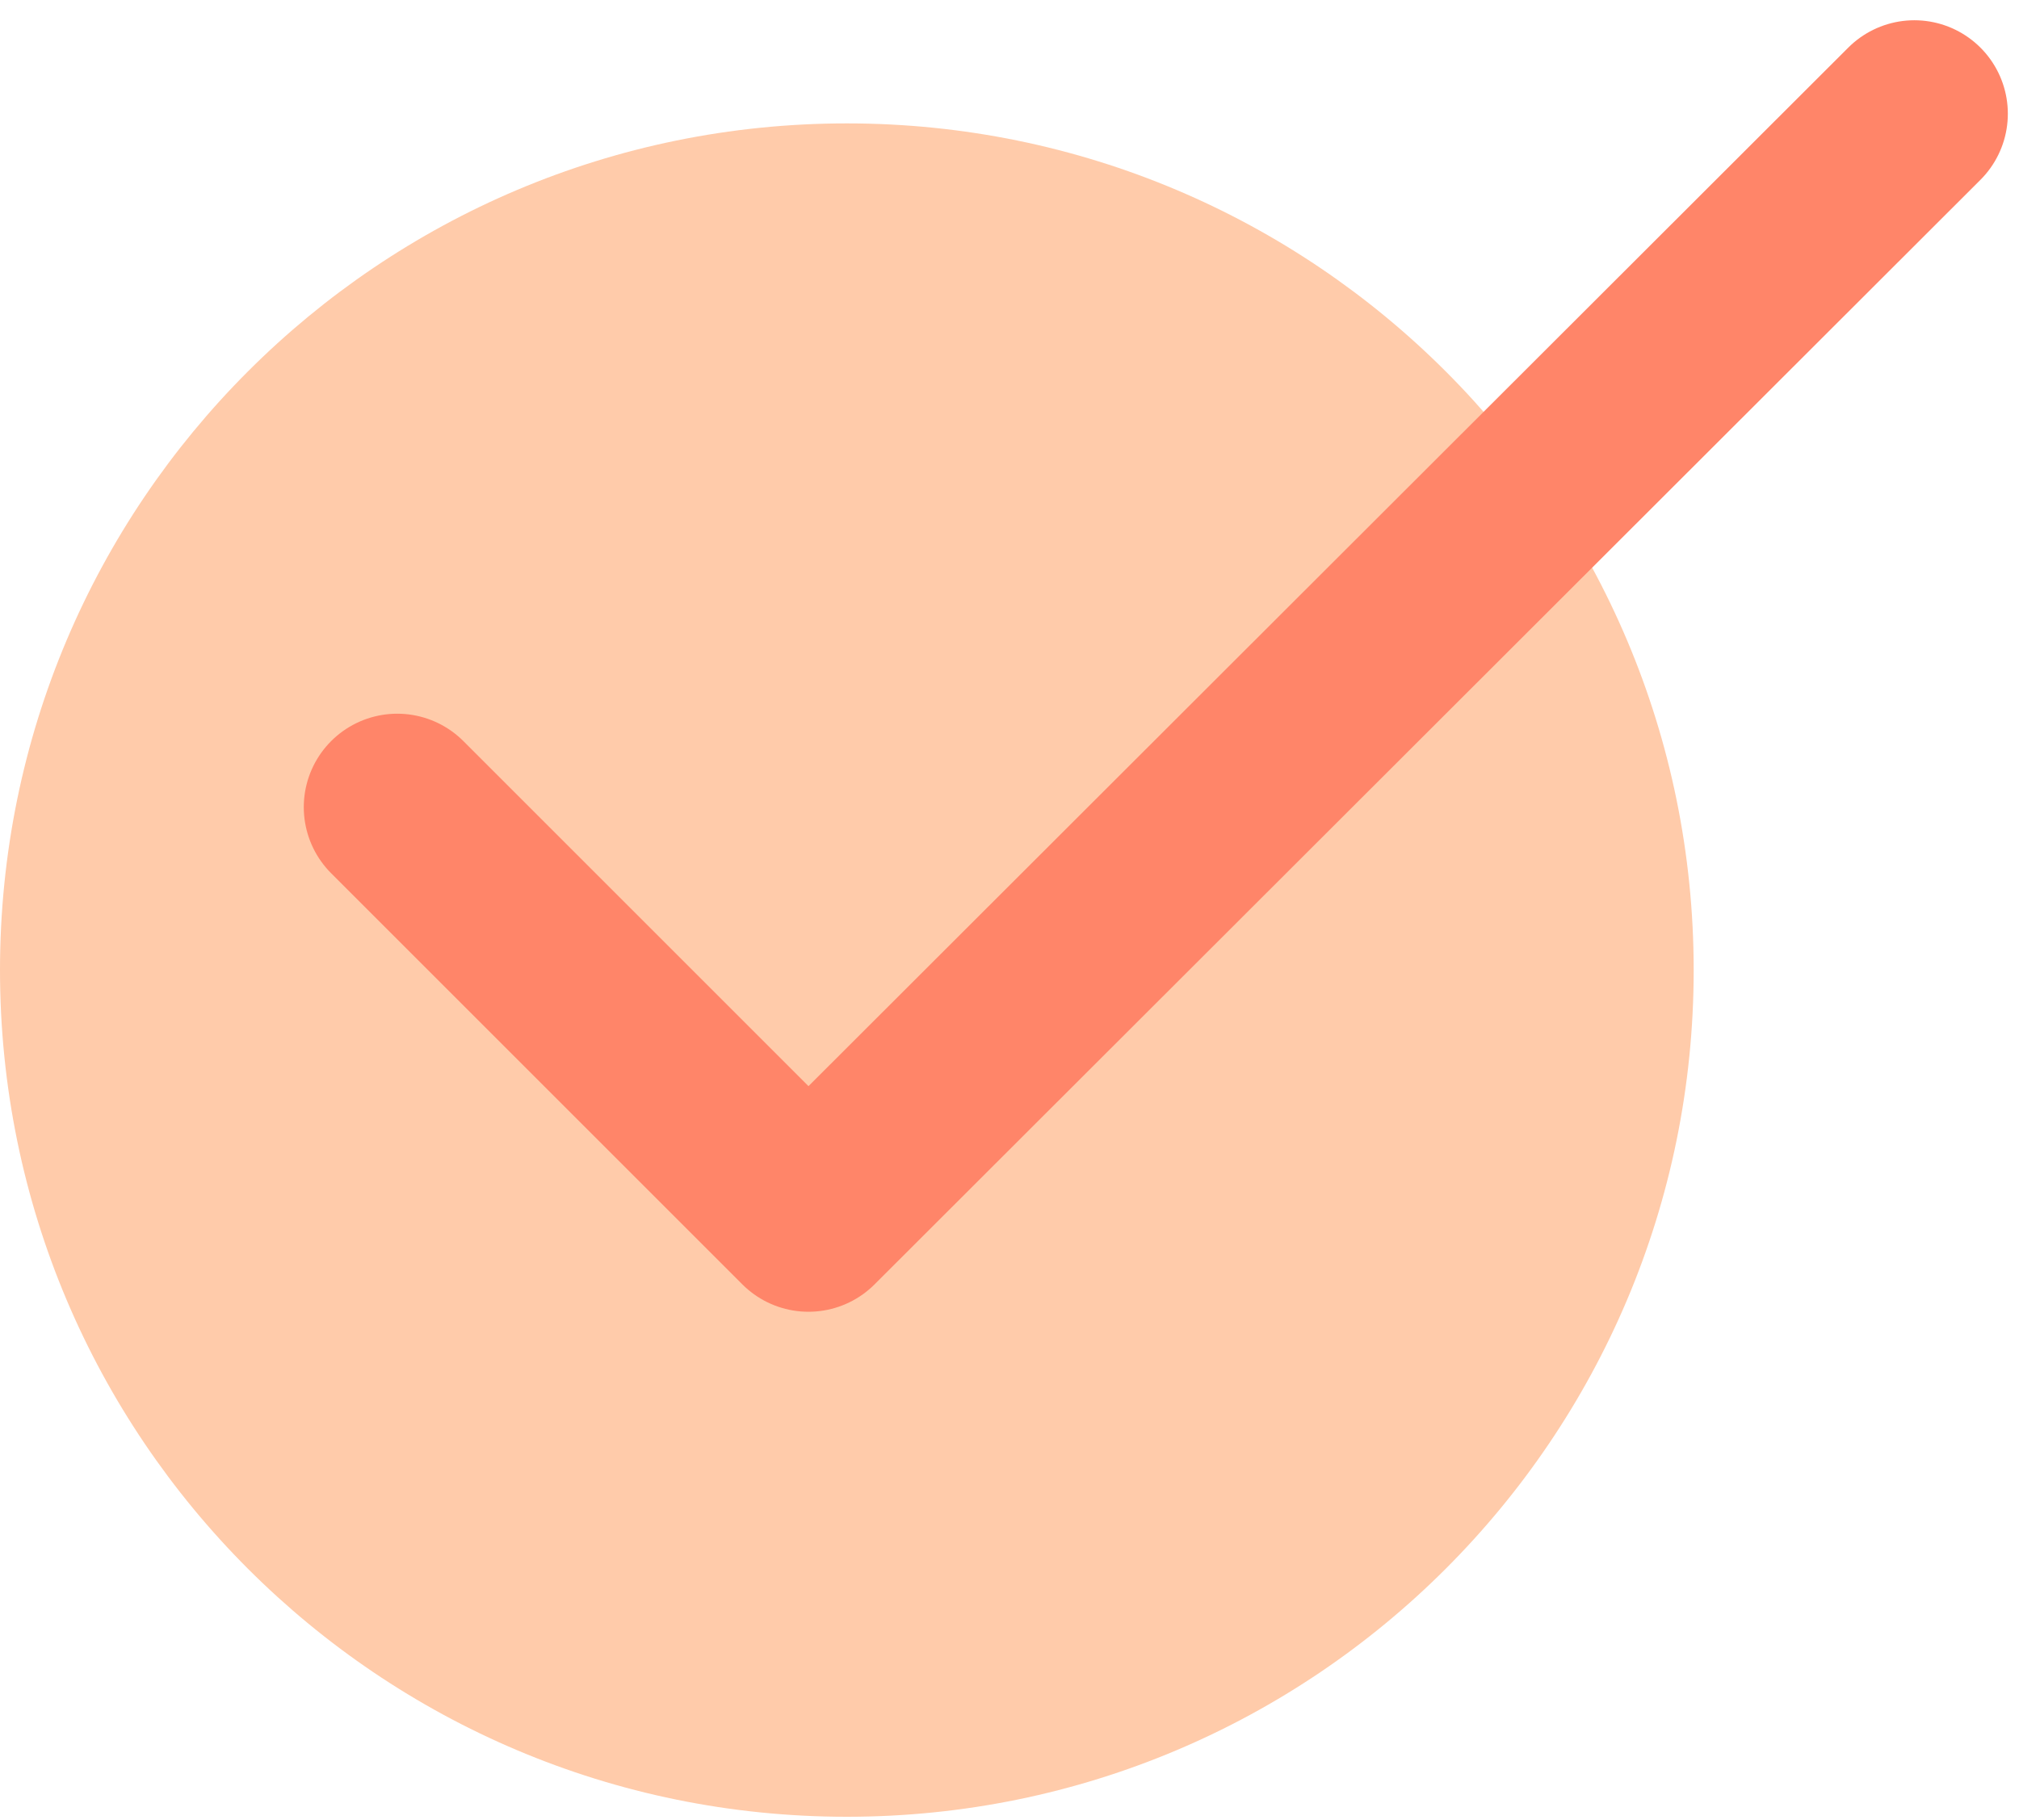 <?xml version="1.0" encoding="utf-8"?>
<!-- Generator: Adobe Illustrator 26.1.0, SVG Export Plug-In . SVG Version: 6.00 Build 0)  -->
<svg version="1.1" id="Layer_1" xmlns="http://www.w3.org/2000/svg" xmlns:xlink="http://www.w3.org/1999/xlink" x="0px" y="0px"
	 viewBox="0 0 71 64" enable-background="new 0 0 71 64" xml:space="preserve">
<path fill="#FFCBAA" d="M29.78,63.9c16.45,0,29.78-13.33,29.78-29.78S46.23,4.34,29.78,4.34S0,17.67,0,34.12S13.33,63.9,29.78,63.9z
	"/>
<path fill="none" stroke="#FF8569" stroke-width="6.575" stroke-linecap="round" stroke-linejoin="round" stroke-miterlimit="10" d="
	M13.97,28.39l14.46,14.46L67.32,4"/>
</svg>
